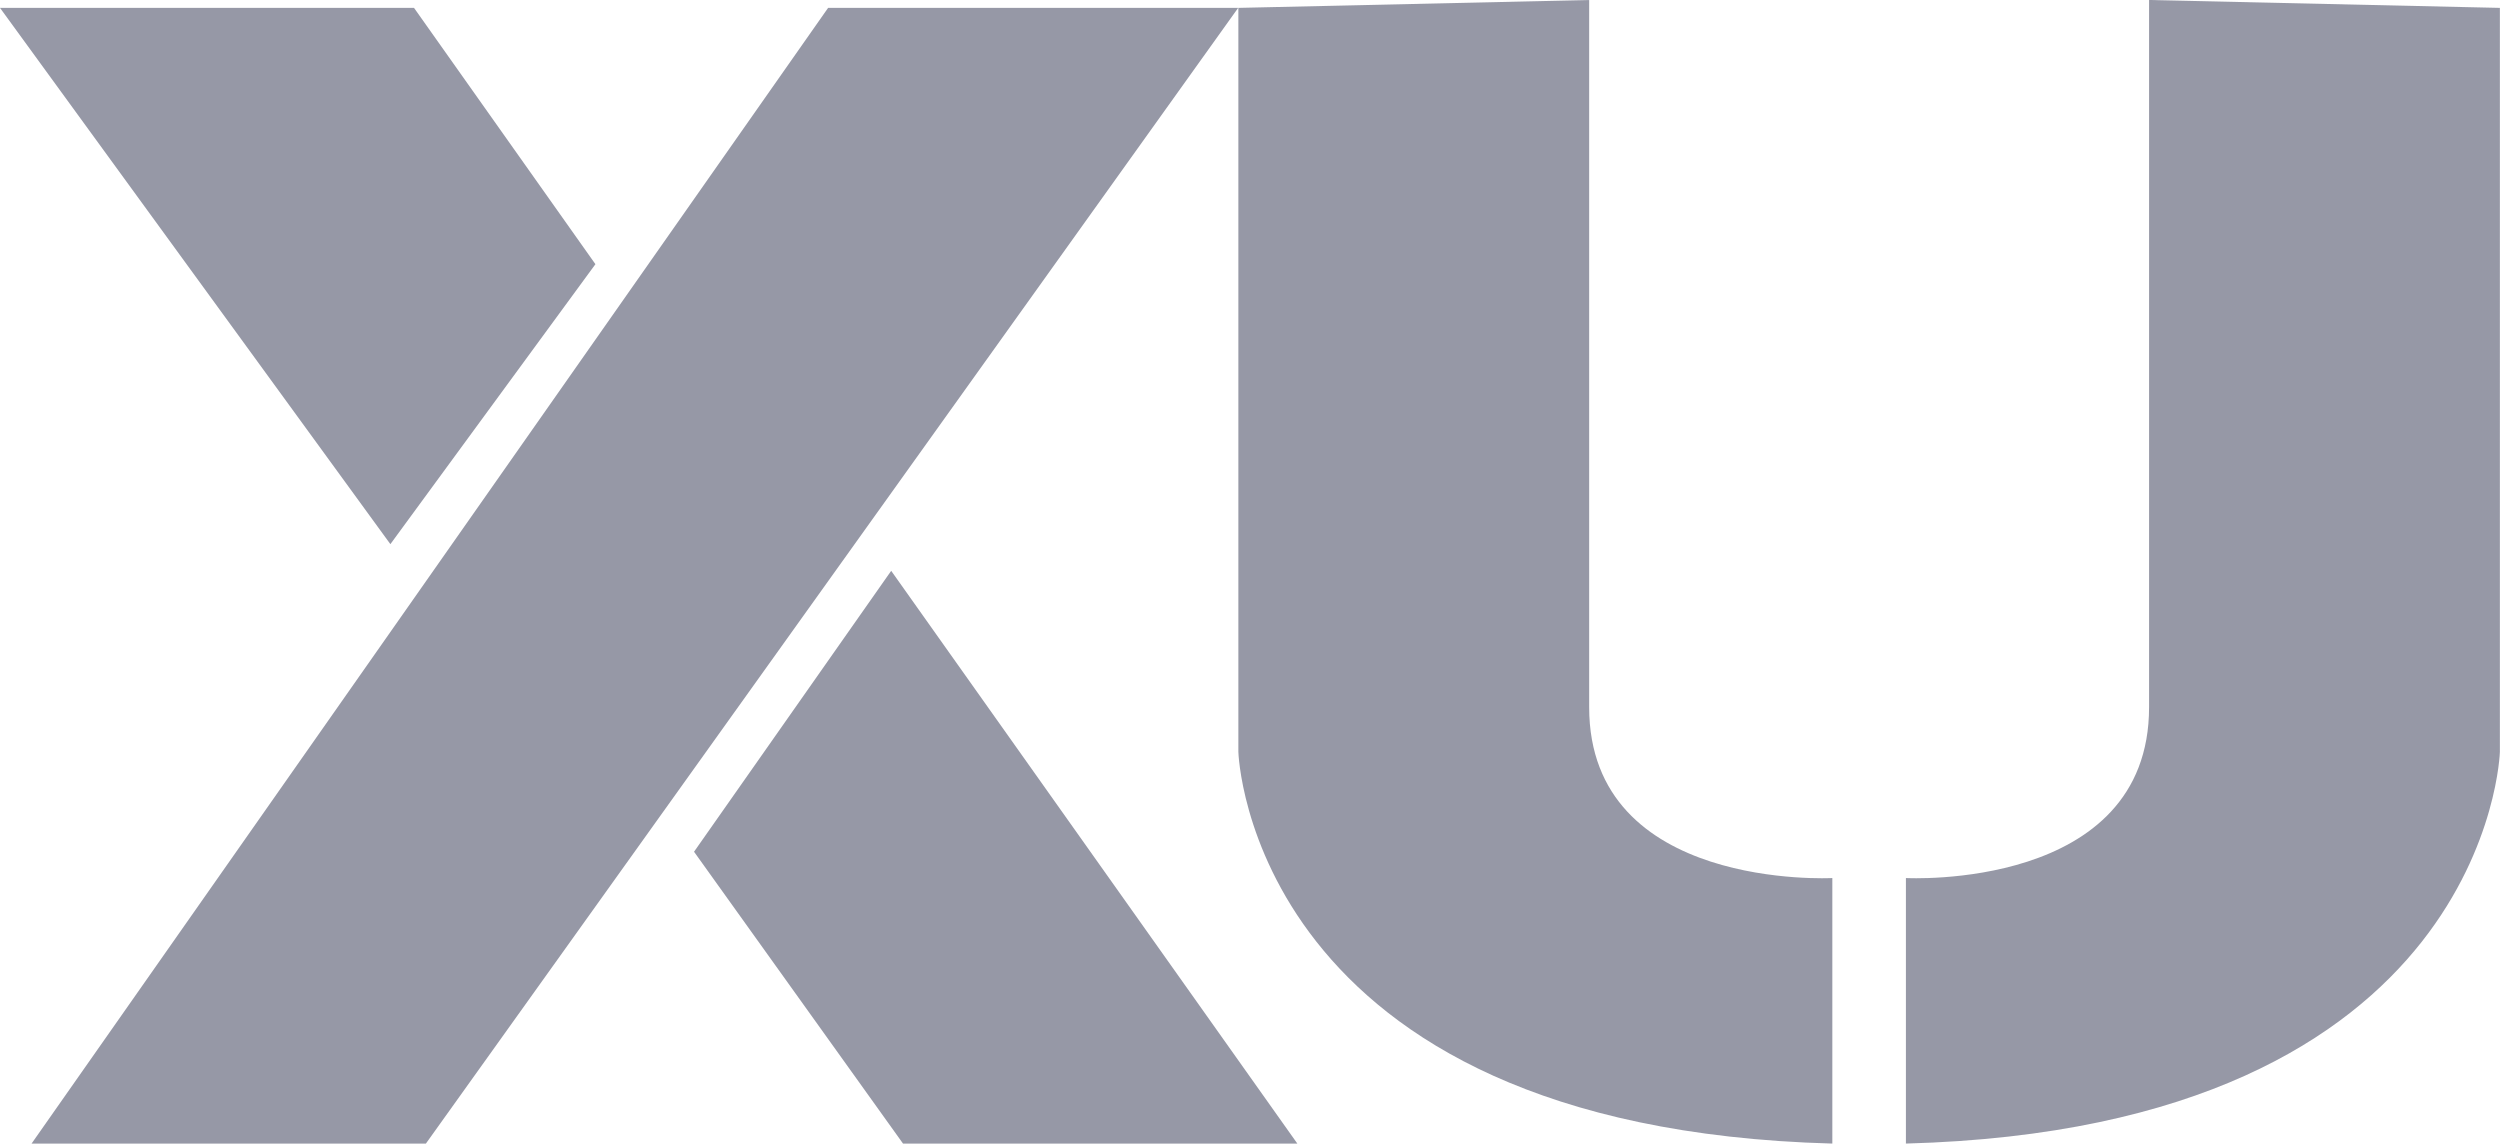 <svg id="Layer_1" data-name="Layer 1" xmlns="http://www.w3.org/2000/svg" viewBox="0 0 412.48 188.67"><defs><style>.cls-1{fill:#9698a6;}</style></defs><polygon class="cls-1" points="0 1.3 68.31 1.3 98.24 43.59 64.41 89.78 0 1.3"/><polygon class="cls-1" points="114.51 140.53 147.04 94.18 214.05 188.68 148.99 188.68 114.51 140.53"/><polygon class="cls-1" points="5.21 188.68 136.63 1.3 204.29 1.3 70.27 188.68 5.21 188.68"/><path class="cls-1" d="M304.39,255.19" transform="translate(-42.19 -255.19)"/><path class="cls-1" d="M304.39,255.19" transform="translate(-42.19 -255.19)"/><path class="cls-1" d="M304.39,255.19V371.87c0,30.36,40.12,28.19,40.12,28.19v43.81c-96.29-2.6-98-64.63-98-64.63V256.49Z" transform="translate(-42.19 -255.19)"/><path class="cls-1" d="M396.77,255.19V371.87c0,30.36-40.12,28.19-40.12,28.19v43.81c96.29-2.6,98-64.63,98-64.63V256.49Z" transform="translate(-42.19 -255.19)"/></svg>